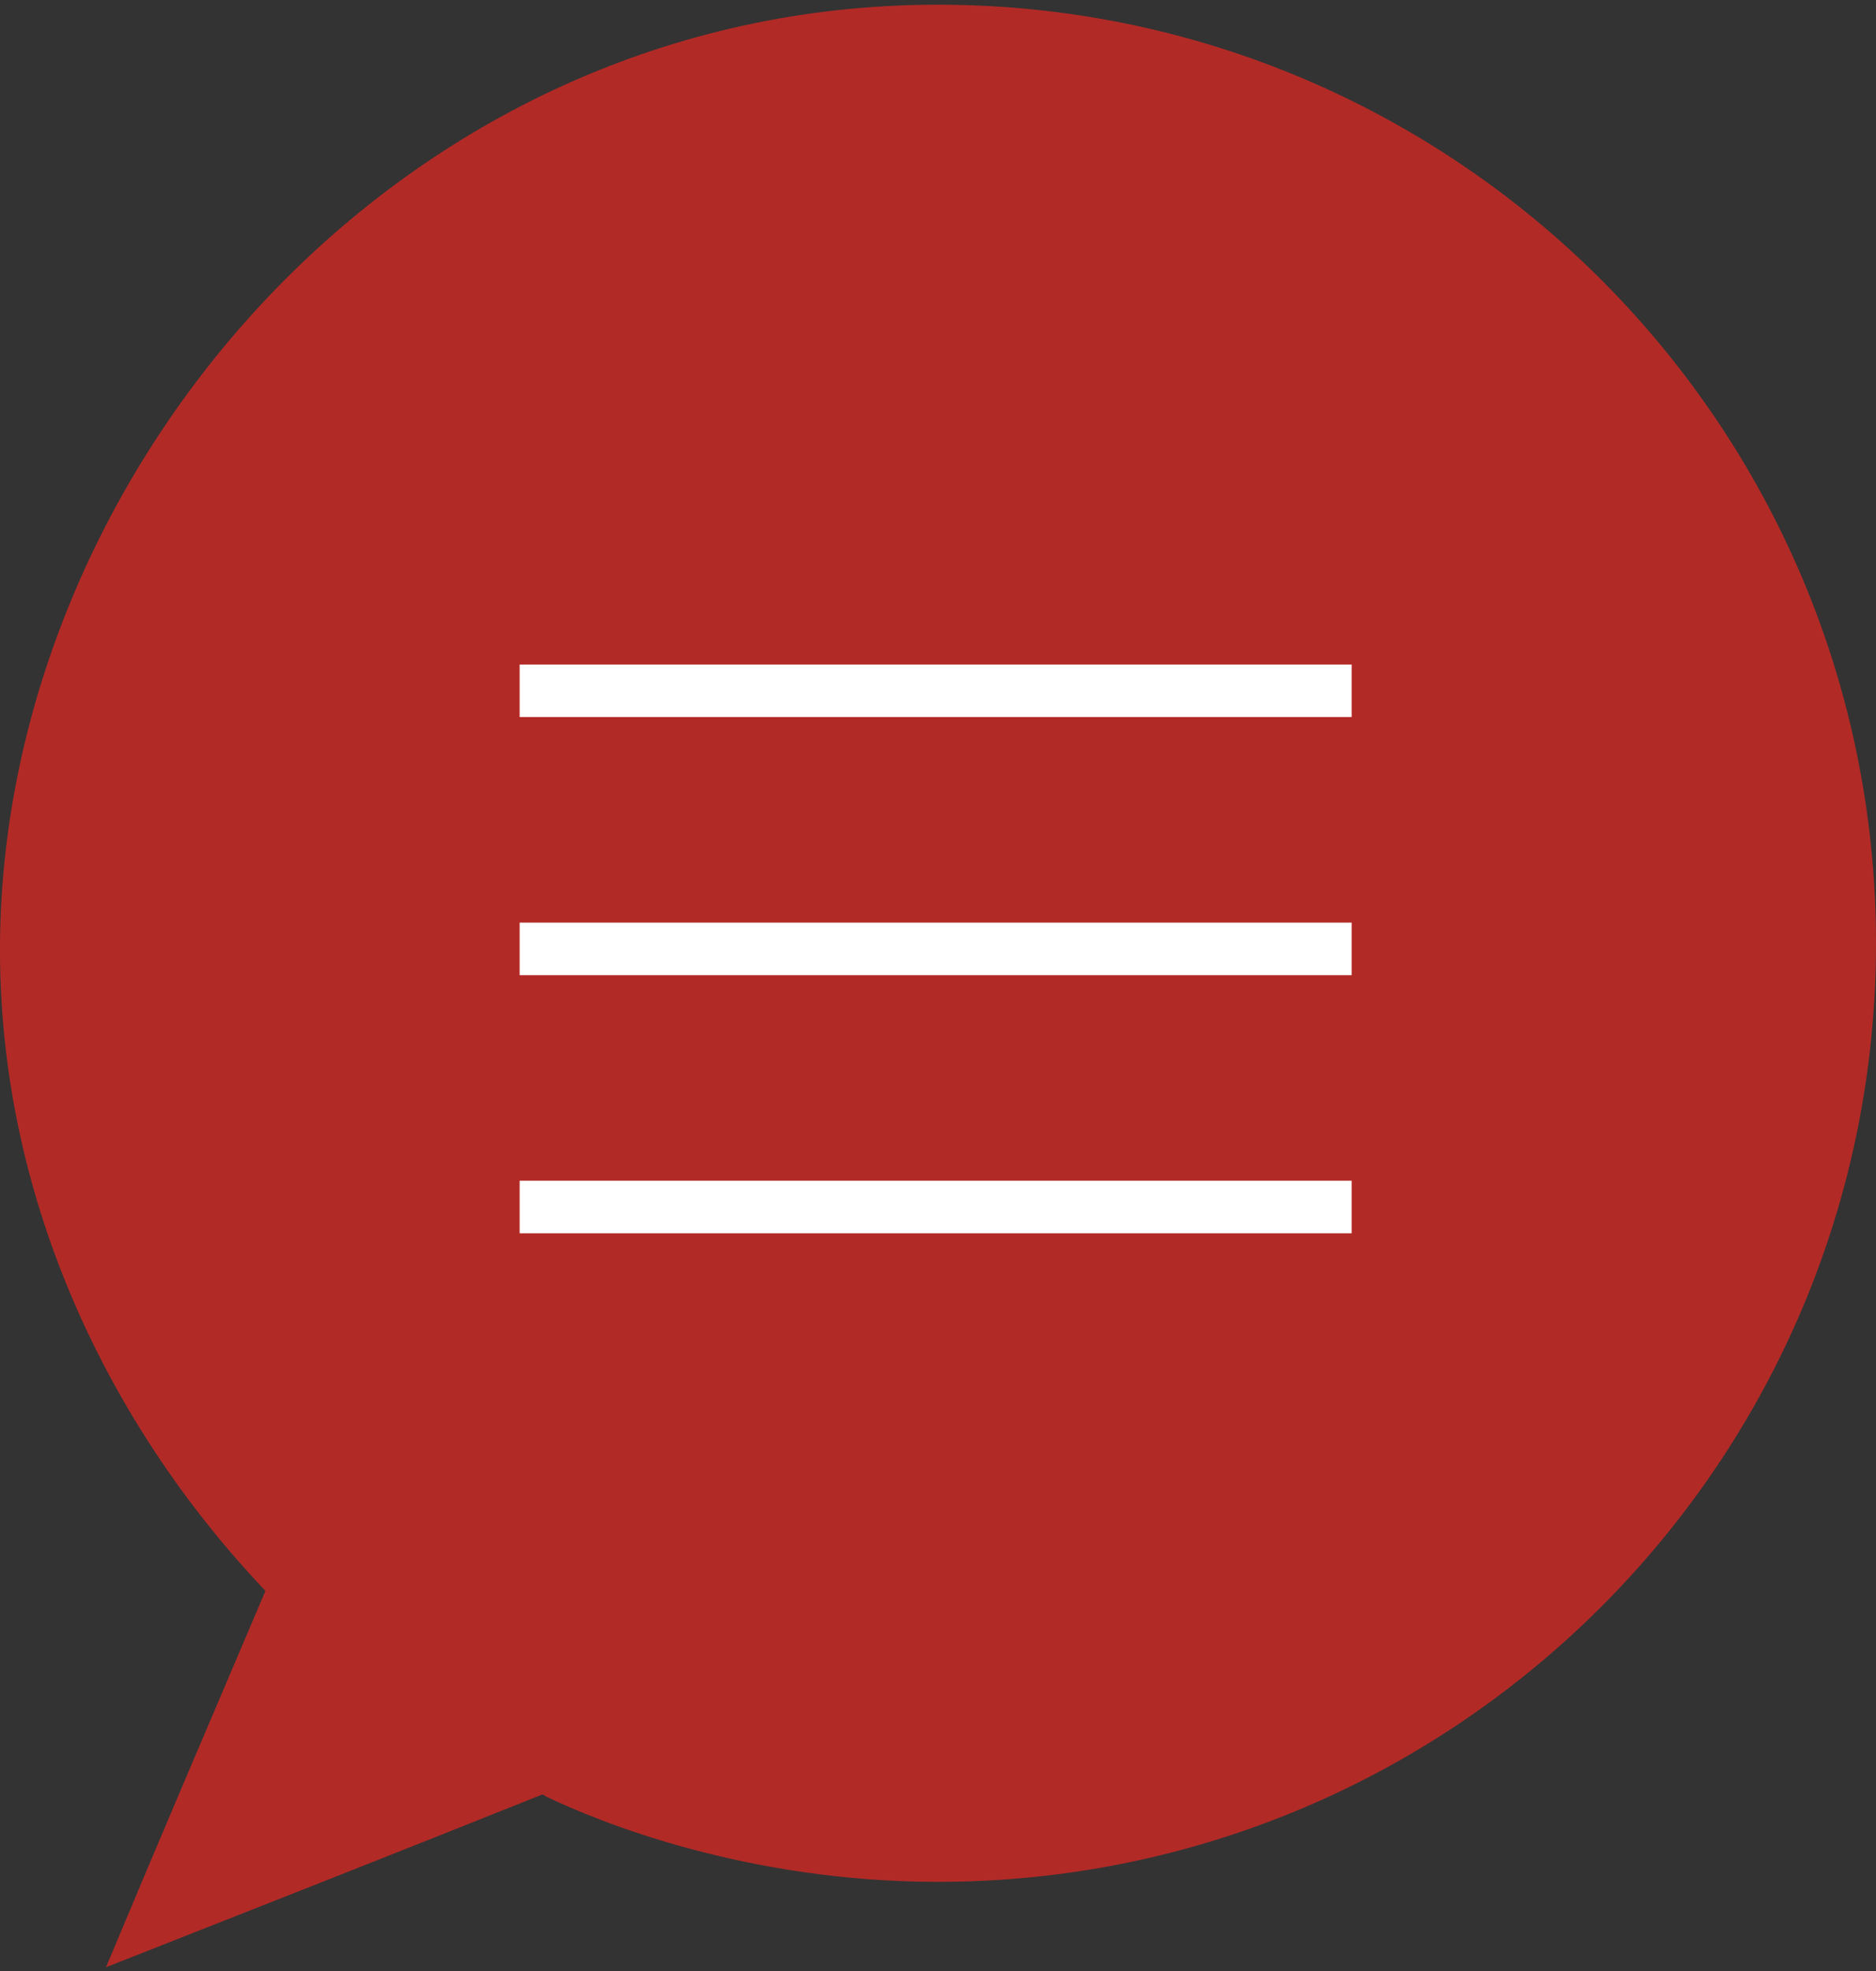 <svg xmlns="http://www.w3.org/2000/svg" viewBox="0 0 200 210"><rect x="0" y="0" width="200" height="210" fill="#333333" stroke="none"/><defs><style>      .cls-1 {        fill: #b22a26;      }      .cls-2 {        fill: #fff;      }    </style></defs><g><g id="Ebene_1"><g><path class="cls-1" d="M100,.5C42.5.5.4,50.2,0,100.5c-.2,26.6,11.2,51,28.3,69-5.7,13.4-11.4,26.7-17,40.1,15.5-6.1,31-12.2,46.5-18.4.1,0,.3.1.4.2,5.6,2.7,21.3,9.1,41.8,9.1,55.2,0,100-44.8,100-100S155.2.5,100,.5Z"></path><rect class="cls-2" x="55.4" y="70.8" width="88.7" height="5.6"></rect><rect class="cls-2" x="55.4" y="125.8" width="88.7" height="5.6"></rect><rect class="cls-2" x="55.4" y="98.3" width="88.7" height="5.6"></rect></g></g></g></svg>